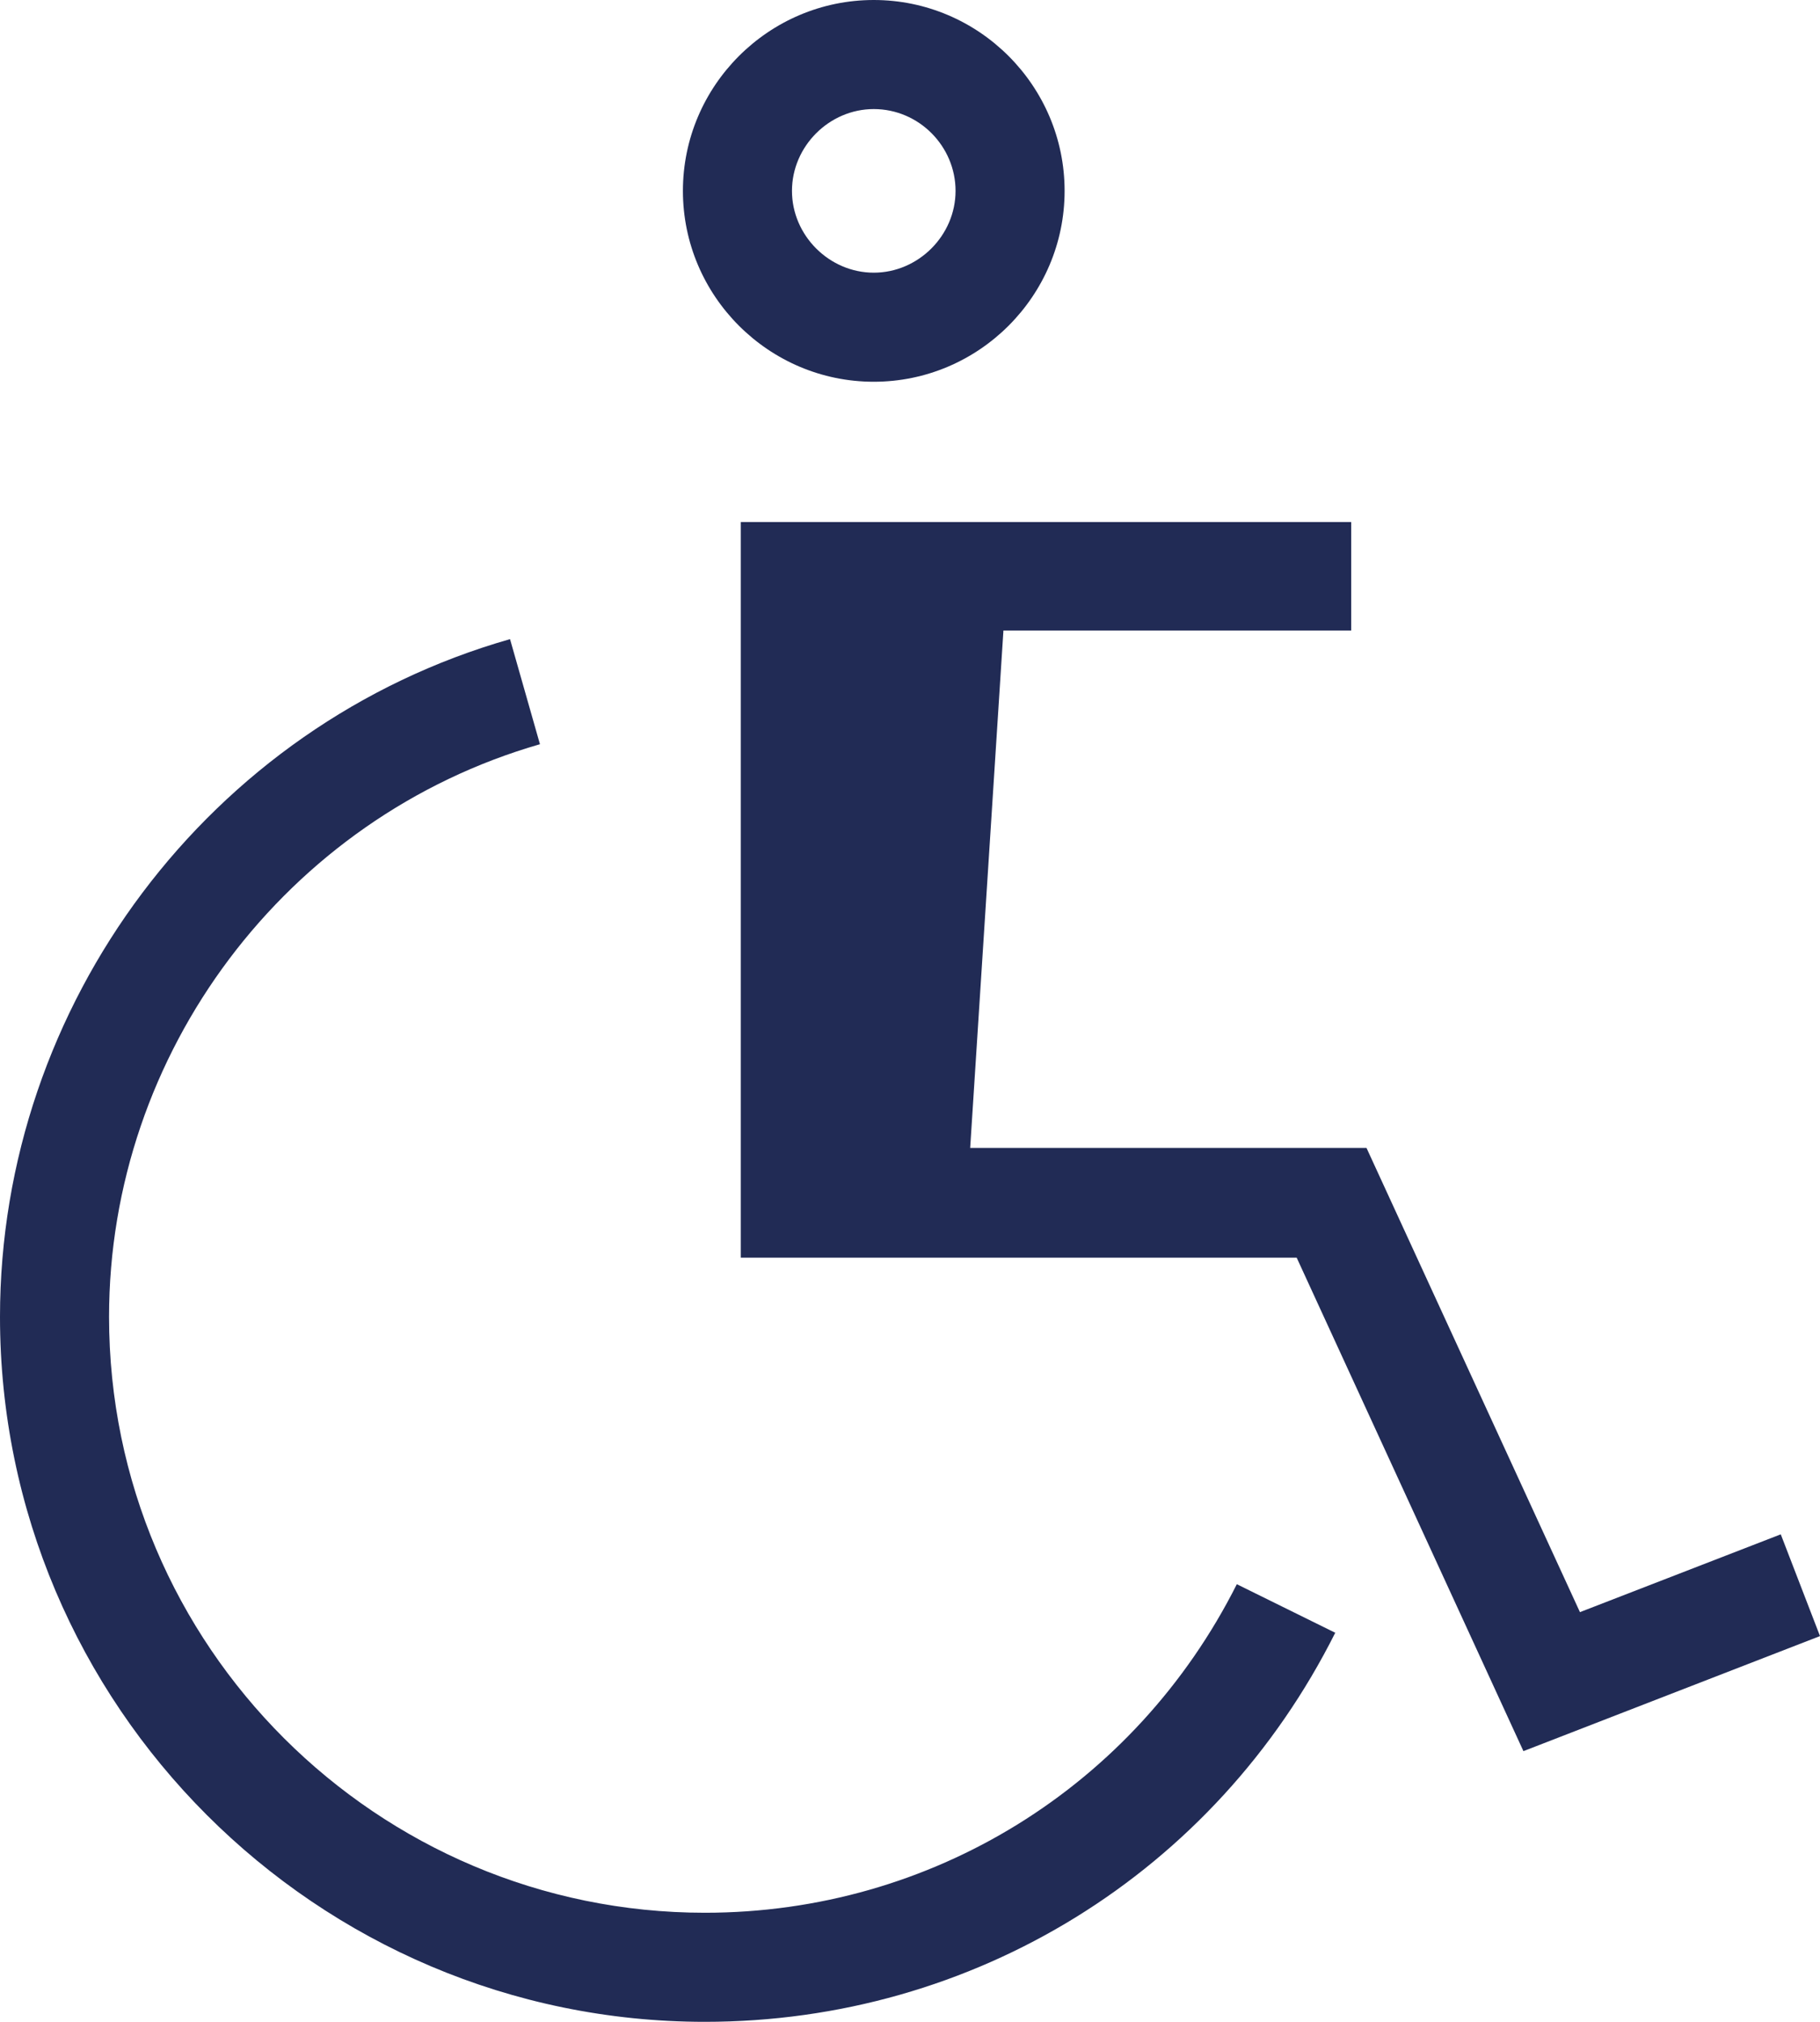 <?xml version="1.0" encoding="utf-8"?>
<!-- Generator: Adobe Illustrator 26.5.0, SVG Export Plug-In . SVG Version: 6.00 Build 0)  -->
<svg version="1.0" id="Vrstva_1" xmlns="http://www.w3.org/2000/svg" xmlns:xlink="http://www.w3.org/1999/xlink" x="0px" y="0px"
	 width="273.7px" height="304px" viewBox="0 0 273.7 304" style="enable-background:new 0 0 273.7 304;" xml:space="preserve">
<polygon style="fill:#212B55;" points="267.8,230.7 237.6,242.4 205.5,172.6 145.9,172.6 150.9,94.8 203.2,94.8 203.2,78.5 
	151.9,78.5 111.4,78.5 111.4,181.6 111.4,189.1 195,189.1 229.1,263.3 273.7,246 "/>
<path style="fill:#212B55;" d="M106,287.6c-49.3,0-89.6-40.1-89.6-89.6c0-39.7,26.6-75.1,64.8-86.1l-4.5-15.8C31.5,109,0,151,0,198
	c0,58.4,47.6,106,106,106c40.4,0,76.7-22.4,94.8-58.5l-14.8-7.3C170.7,268.6,140.1,287.6,106,287.6"/>
<path style="fill:#212B55;" d="M102.7,28.7c0,15.8,12.9,28.7,28.7,28.7s28.7-12.9,28.7-28.7S147.2,0,131.4,0
	C115.6,0,102.7,12.9,102.7,28.7 M143.7,28.7c0,6.7-5.6,12.3-12.3,12.3c-6.7,0-12.3-5.6-12.3-12.3c0-6.7,5.6-12.3,12.3-12.3
	C138.2,16.4,143.7,22,143.7,28.7"/>
</svg>
